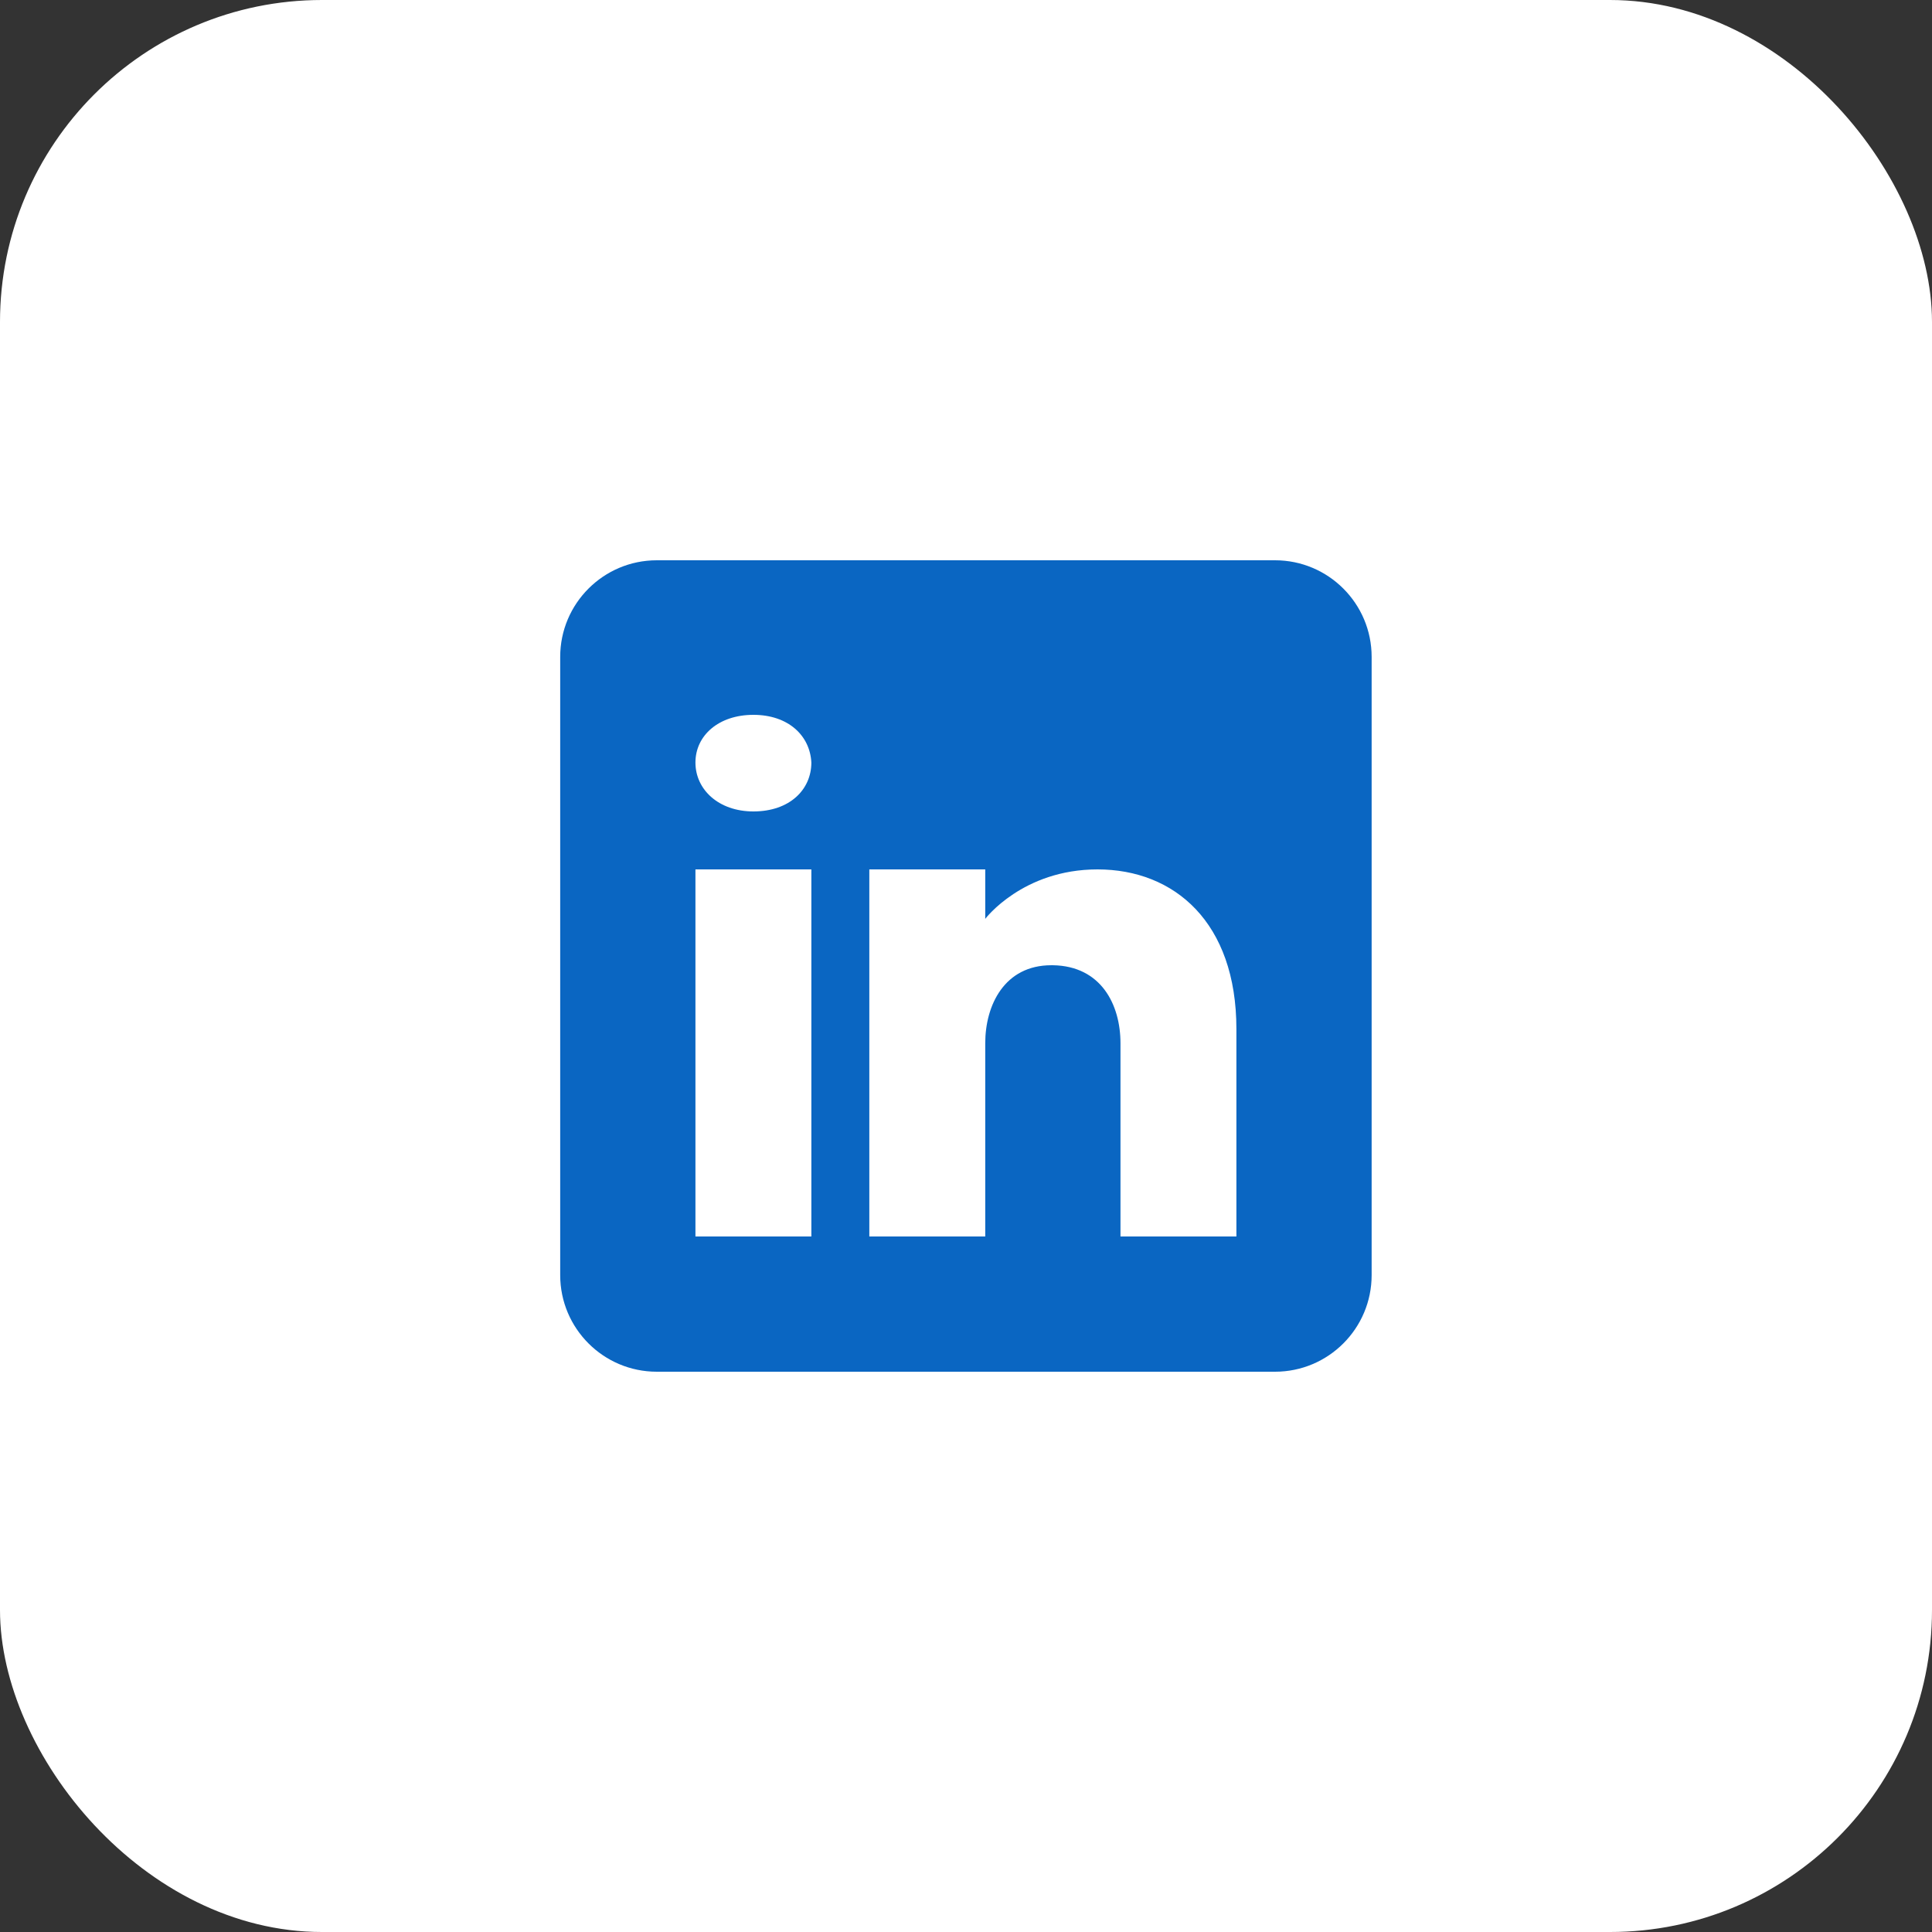 <svg width="48" height="48" viewBox="0 0 48 48" fill="none" xmlns="http://www.w3.org/2000/svg">
<rect x="0" y="0" width="48" height="48" fill="#333333" stroke="none"/>
<rect x="-6.10352e-05" width="48" height="48" rx="8" fill="white"/>
<path d="M31.678 13.92H16.318C14.993 13.92 13.918 14.995 13.918 16.32V31.68C13.918 33.005 14.993 34.08 16.318 34.08H31.678C33.003 34.08 34.078 33.005 34.078 31.68V16.32C34.078 14.995 33.003 13.92 31.678 13.92ZM20.158 21.6V30.72H17.278V21.6H20.158ZM17.278 18.945C17.278 18.273 17.854 17.76 18.718 17.76C19.582 17.76 20.124 18.273 20.158 18.945C20.158 19.617 19.62 20.16 18.718 20.16C17.854 20.16 17.278 19.617 17.278 18.945ZM30.718 30.72H27.838C27.838 30.72 27.838 26.275 27.838 25.92C27.838 24.96 27.358 24 26.158 23.981H26.119C24.958 23.981 24.478 24.97 24.478 25.92C24.478 26.357 24.478 30.72 24.478 30.72H21.598V21.6H24.478V22.829C24.478 22.829 25.404 21.6 27.267 21.6C29.172 21.6 30.718 22.91 30.718 25.565V30.72Z" fill="#0A66C2"/>
</svg>
